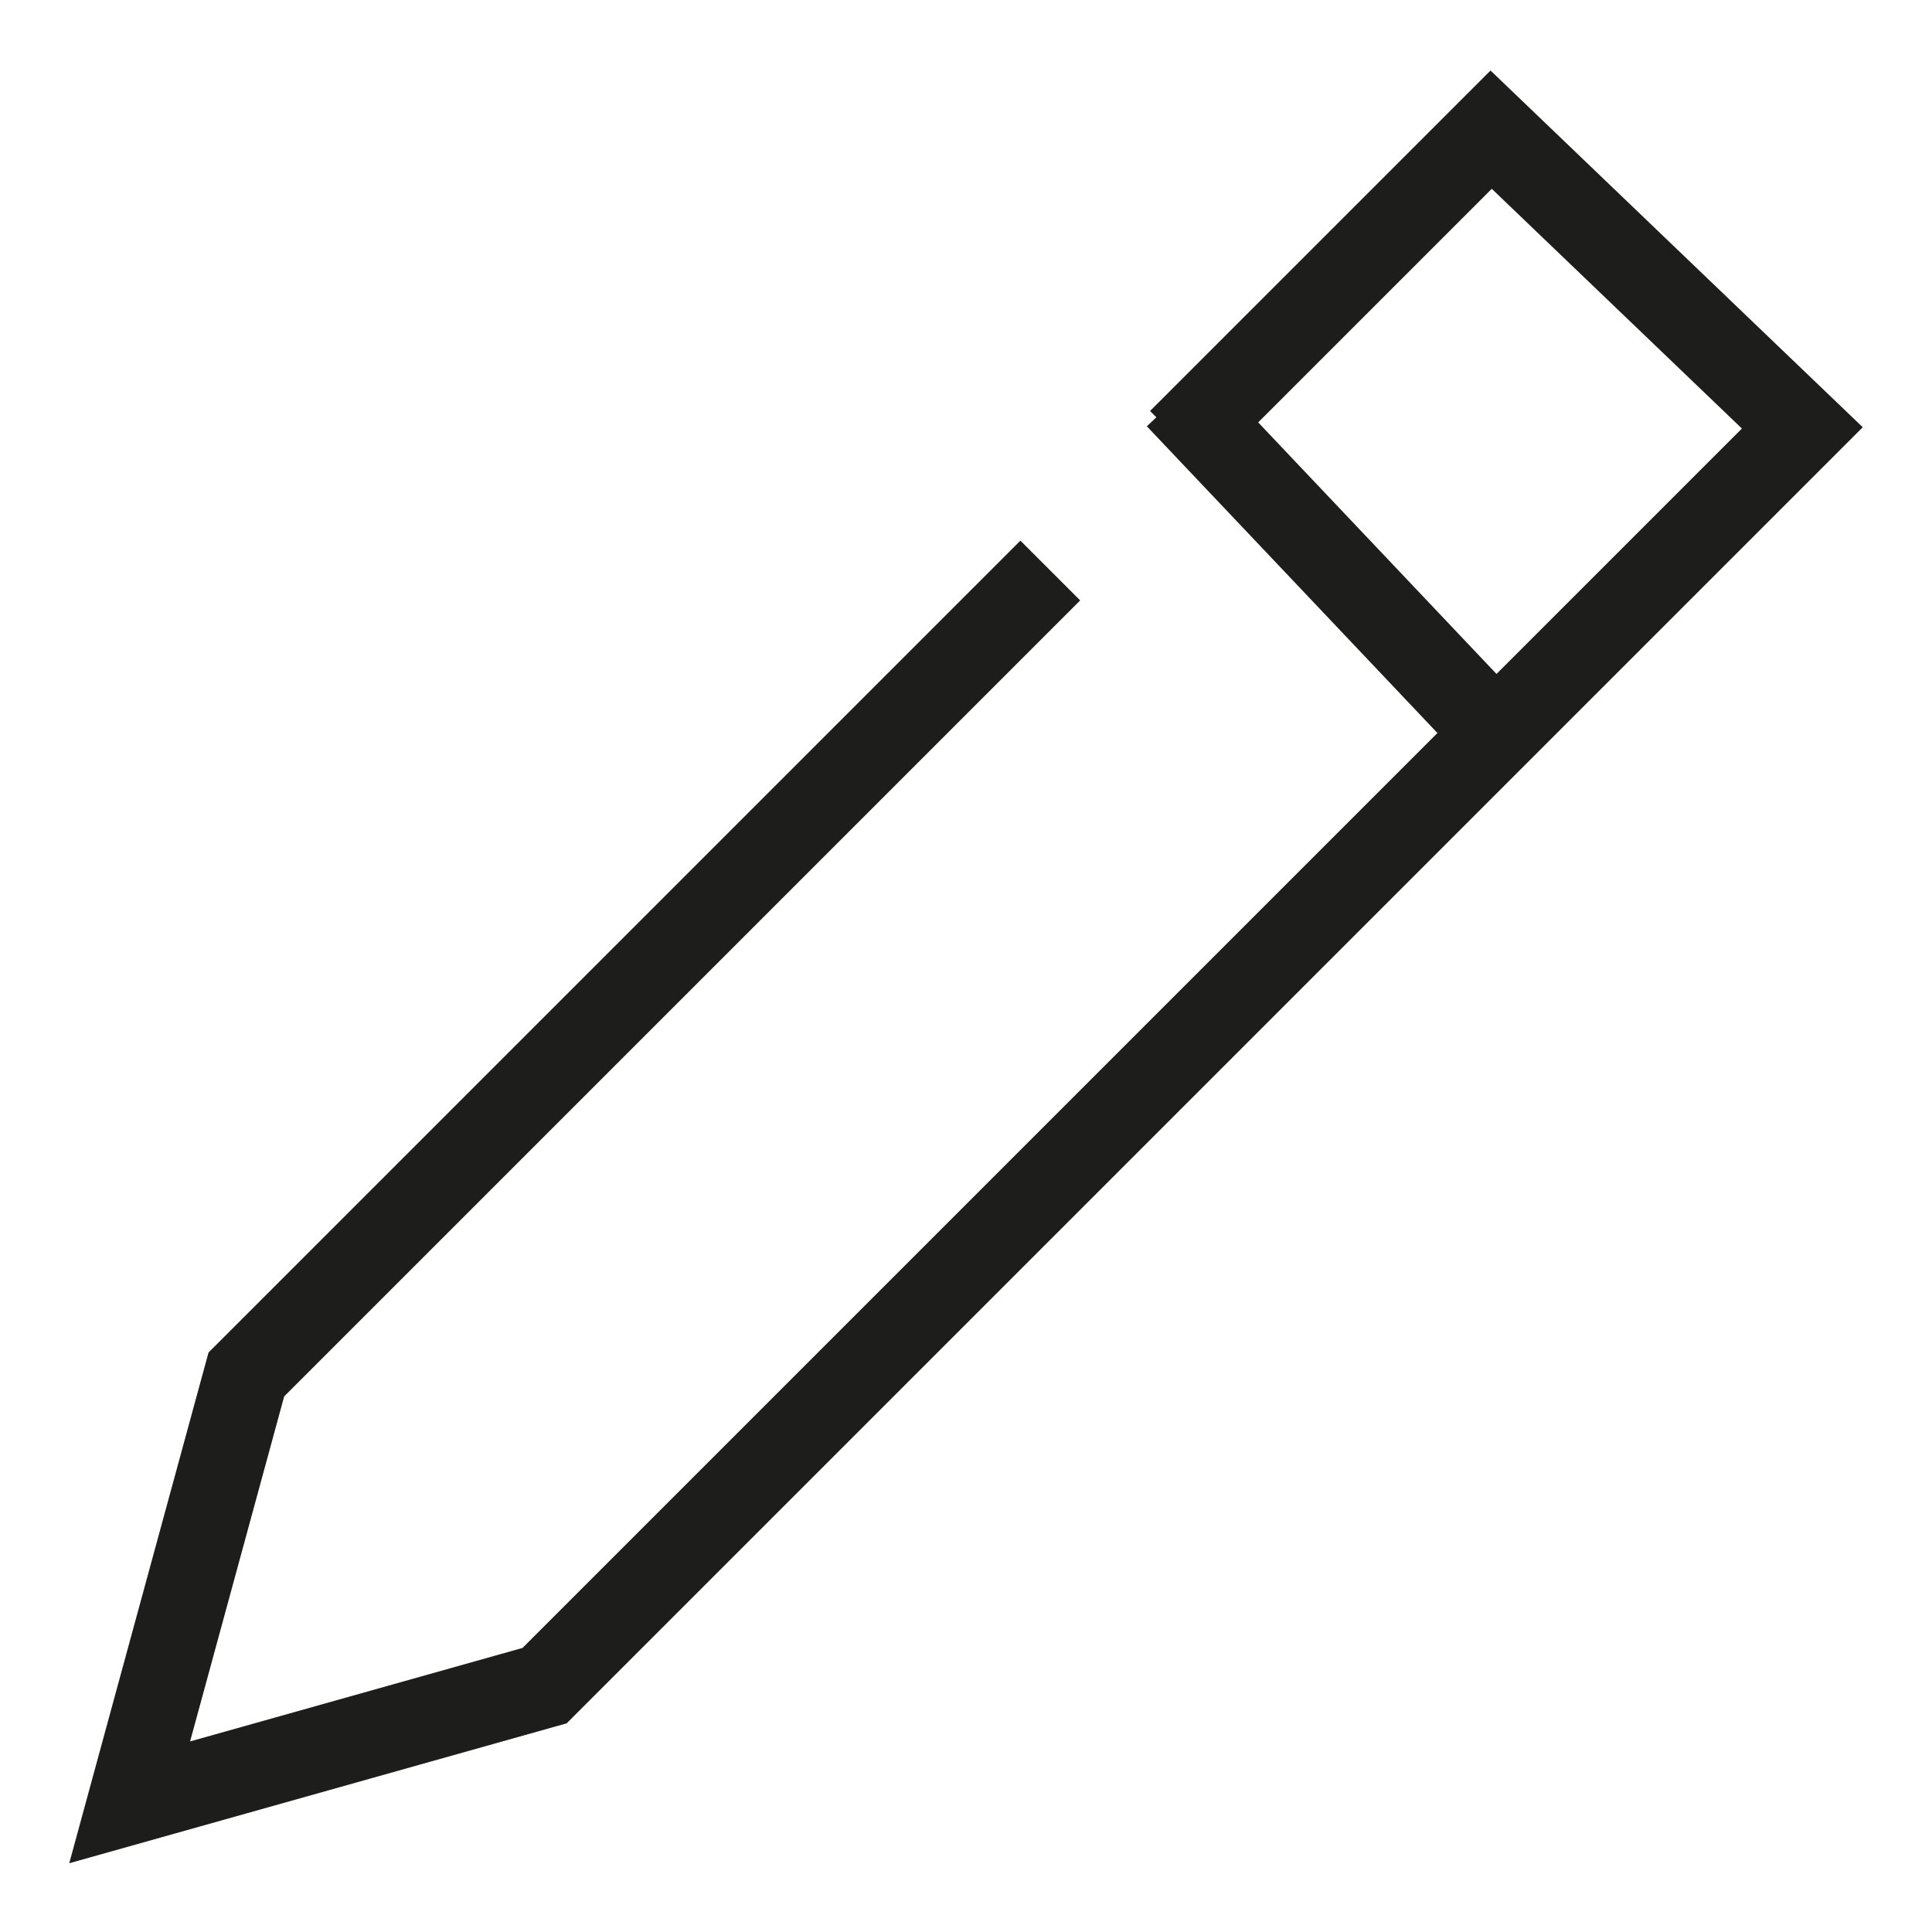 <?xml version="1.0" encoding="UTF-8"?>
<!DOCTYPE svg PUBLIC "-//W3C//DTD SVG 1.1//EN" "http://www.w3.org/Graphics/SVG/1.1/DTD/svg11.dtd">
<svg version="1.1" xmlns="http://www.w3.org/2000/svg" xmlns:xlink="http://www.w3.org/1999/xlink" x="0" y="0" width="14.9" height="14.9" viewBox="0, 0, 14.9, 14.9">
  <g id="Layer_1" transform="translate(-139.5, -142.8)">
    <path d="M147.6,147.2 L141.4,153.4 L140.5,156.7 L143.7,155.8 L153.4,146.1 L151,143.8 L148.6,146.2" fill-opacity="0" stroke="#1D1D1B" stroke-width="0.652"/>
    <path d="M148.8,146.1 L150.6,148" fill-opacity="0" stroke="#1D1D1B" stroke-width="0.644" stroke-linecap="square"/>
  </g>
</svg>
